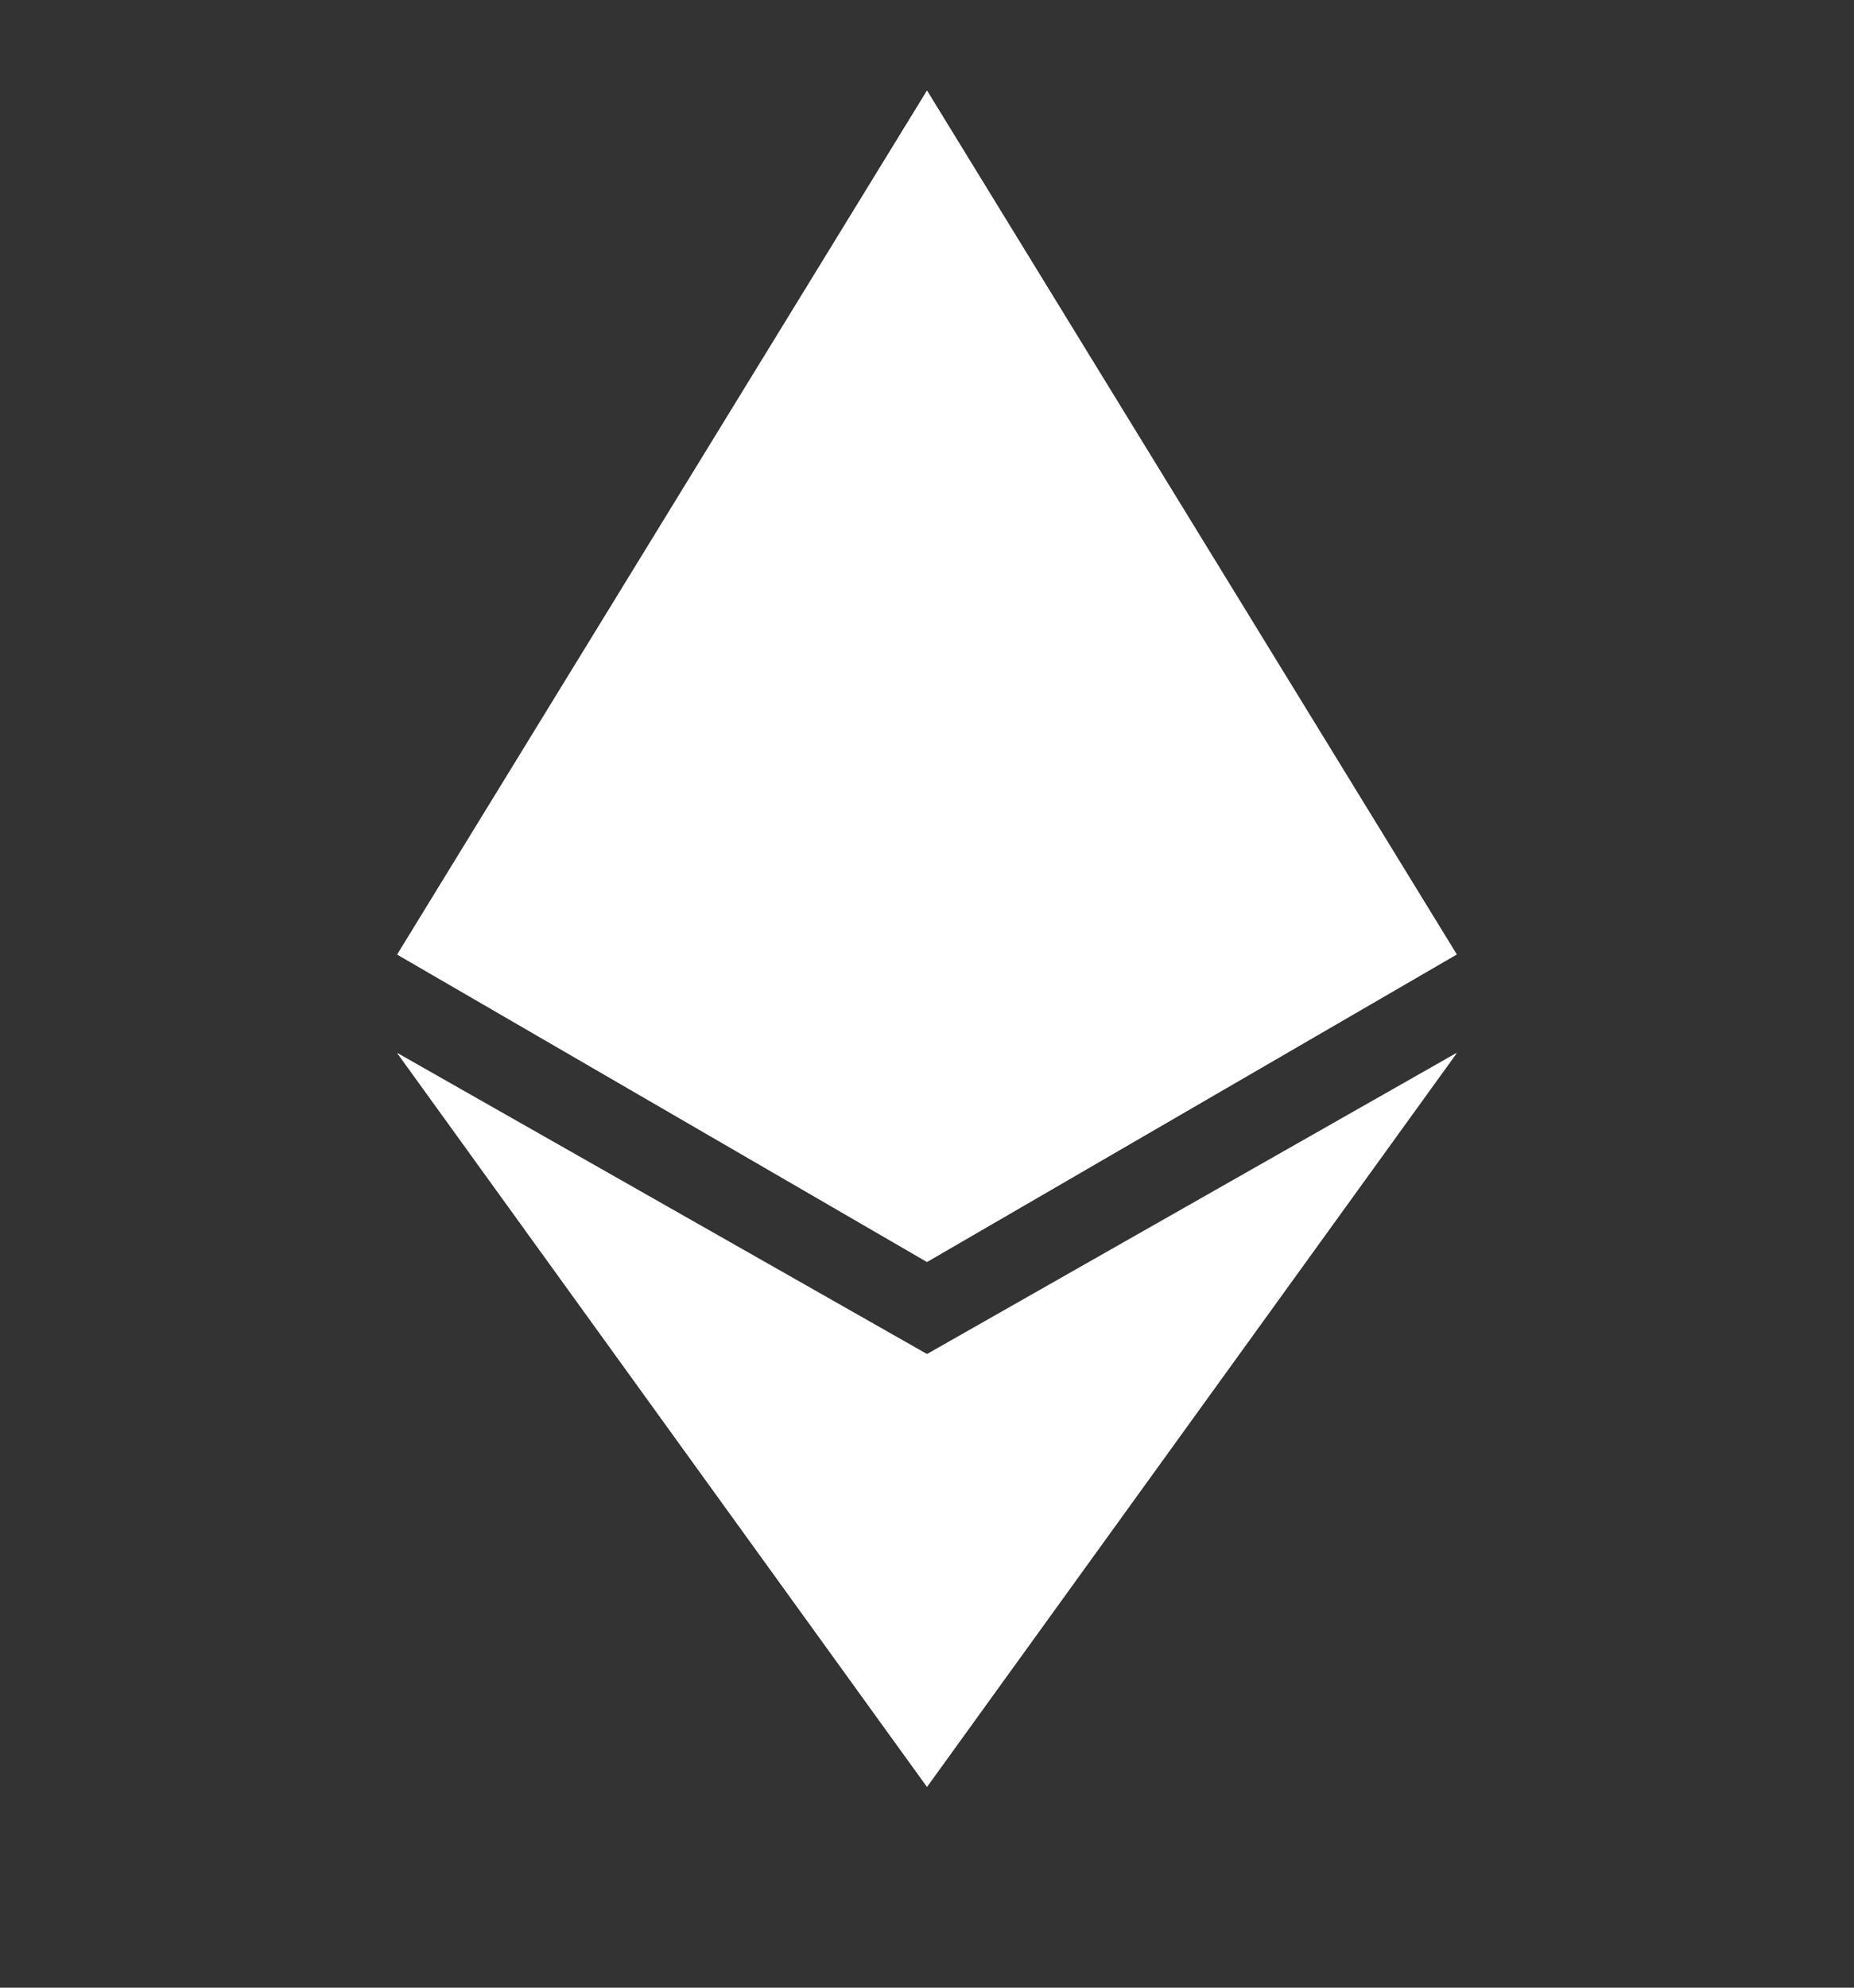 <svg width="14" height="15" viewBox="0 0 14 15" fill="none" xmlns="http://www.w3.org/2000/svg">
<rect x="0" y="0" width="14" height="15" fill="#333333" stroke="none"/>
<g clip-path="url(#clip0_17578_7796)">
<path d="M7 0.684V5.414L11 7.204L7 0.684ZM7 0.684L3 7.202L7 5.414V0.684ZM7 10.268V13.484L11 7.948L7 10.268ZM7 13.484V10.268L3 7.948L7 13.484Z" fill="white"/>
<path d="M7 9.523L11 7.203L7 5.414V9.523ZM3 7.203L7 9.523V5.414L3 7.203Z" fill="white"/>
<path fill-rule="evenodd" clip-rule="evenodd" d="M7 9.523L3 7.204L7 0.684L11 7.202L7 9.523ZM3.267 7.014L6.937 1.034V5.382L3.267 7.014ZM3.212 7.177L6.937 5.522V9.337L3.212 7.177ZM7.065 5.522V9.337L10.786 7.177L7.065 5.522ZM7.065 5.382L10.736 7.014L7.065 1.034V5.382Z" fill="white"/>
<path fill-rule="evenodd" clip-rule="evenodd" d="M7 10.218L3 7.946L7 13.484L11 7.945L7 10.218ZM3.448 8.346L6.937 10.33V13.178L3.448 8.346ZM7.064 10.33V13.178L10.551 8.346L7.064 10.33Z" fill="white"/>
</g>
<defs>
<clipPath id="clip0_17578_7796">
<rect width="14" height="14" fill="white" transform="translate(0 0.084)"/>
</clipPath>
</defs>
</svg>
